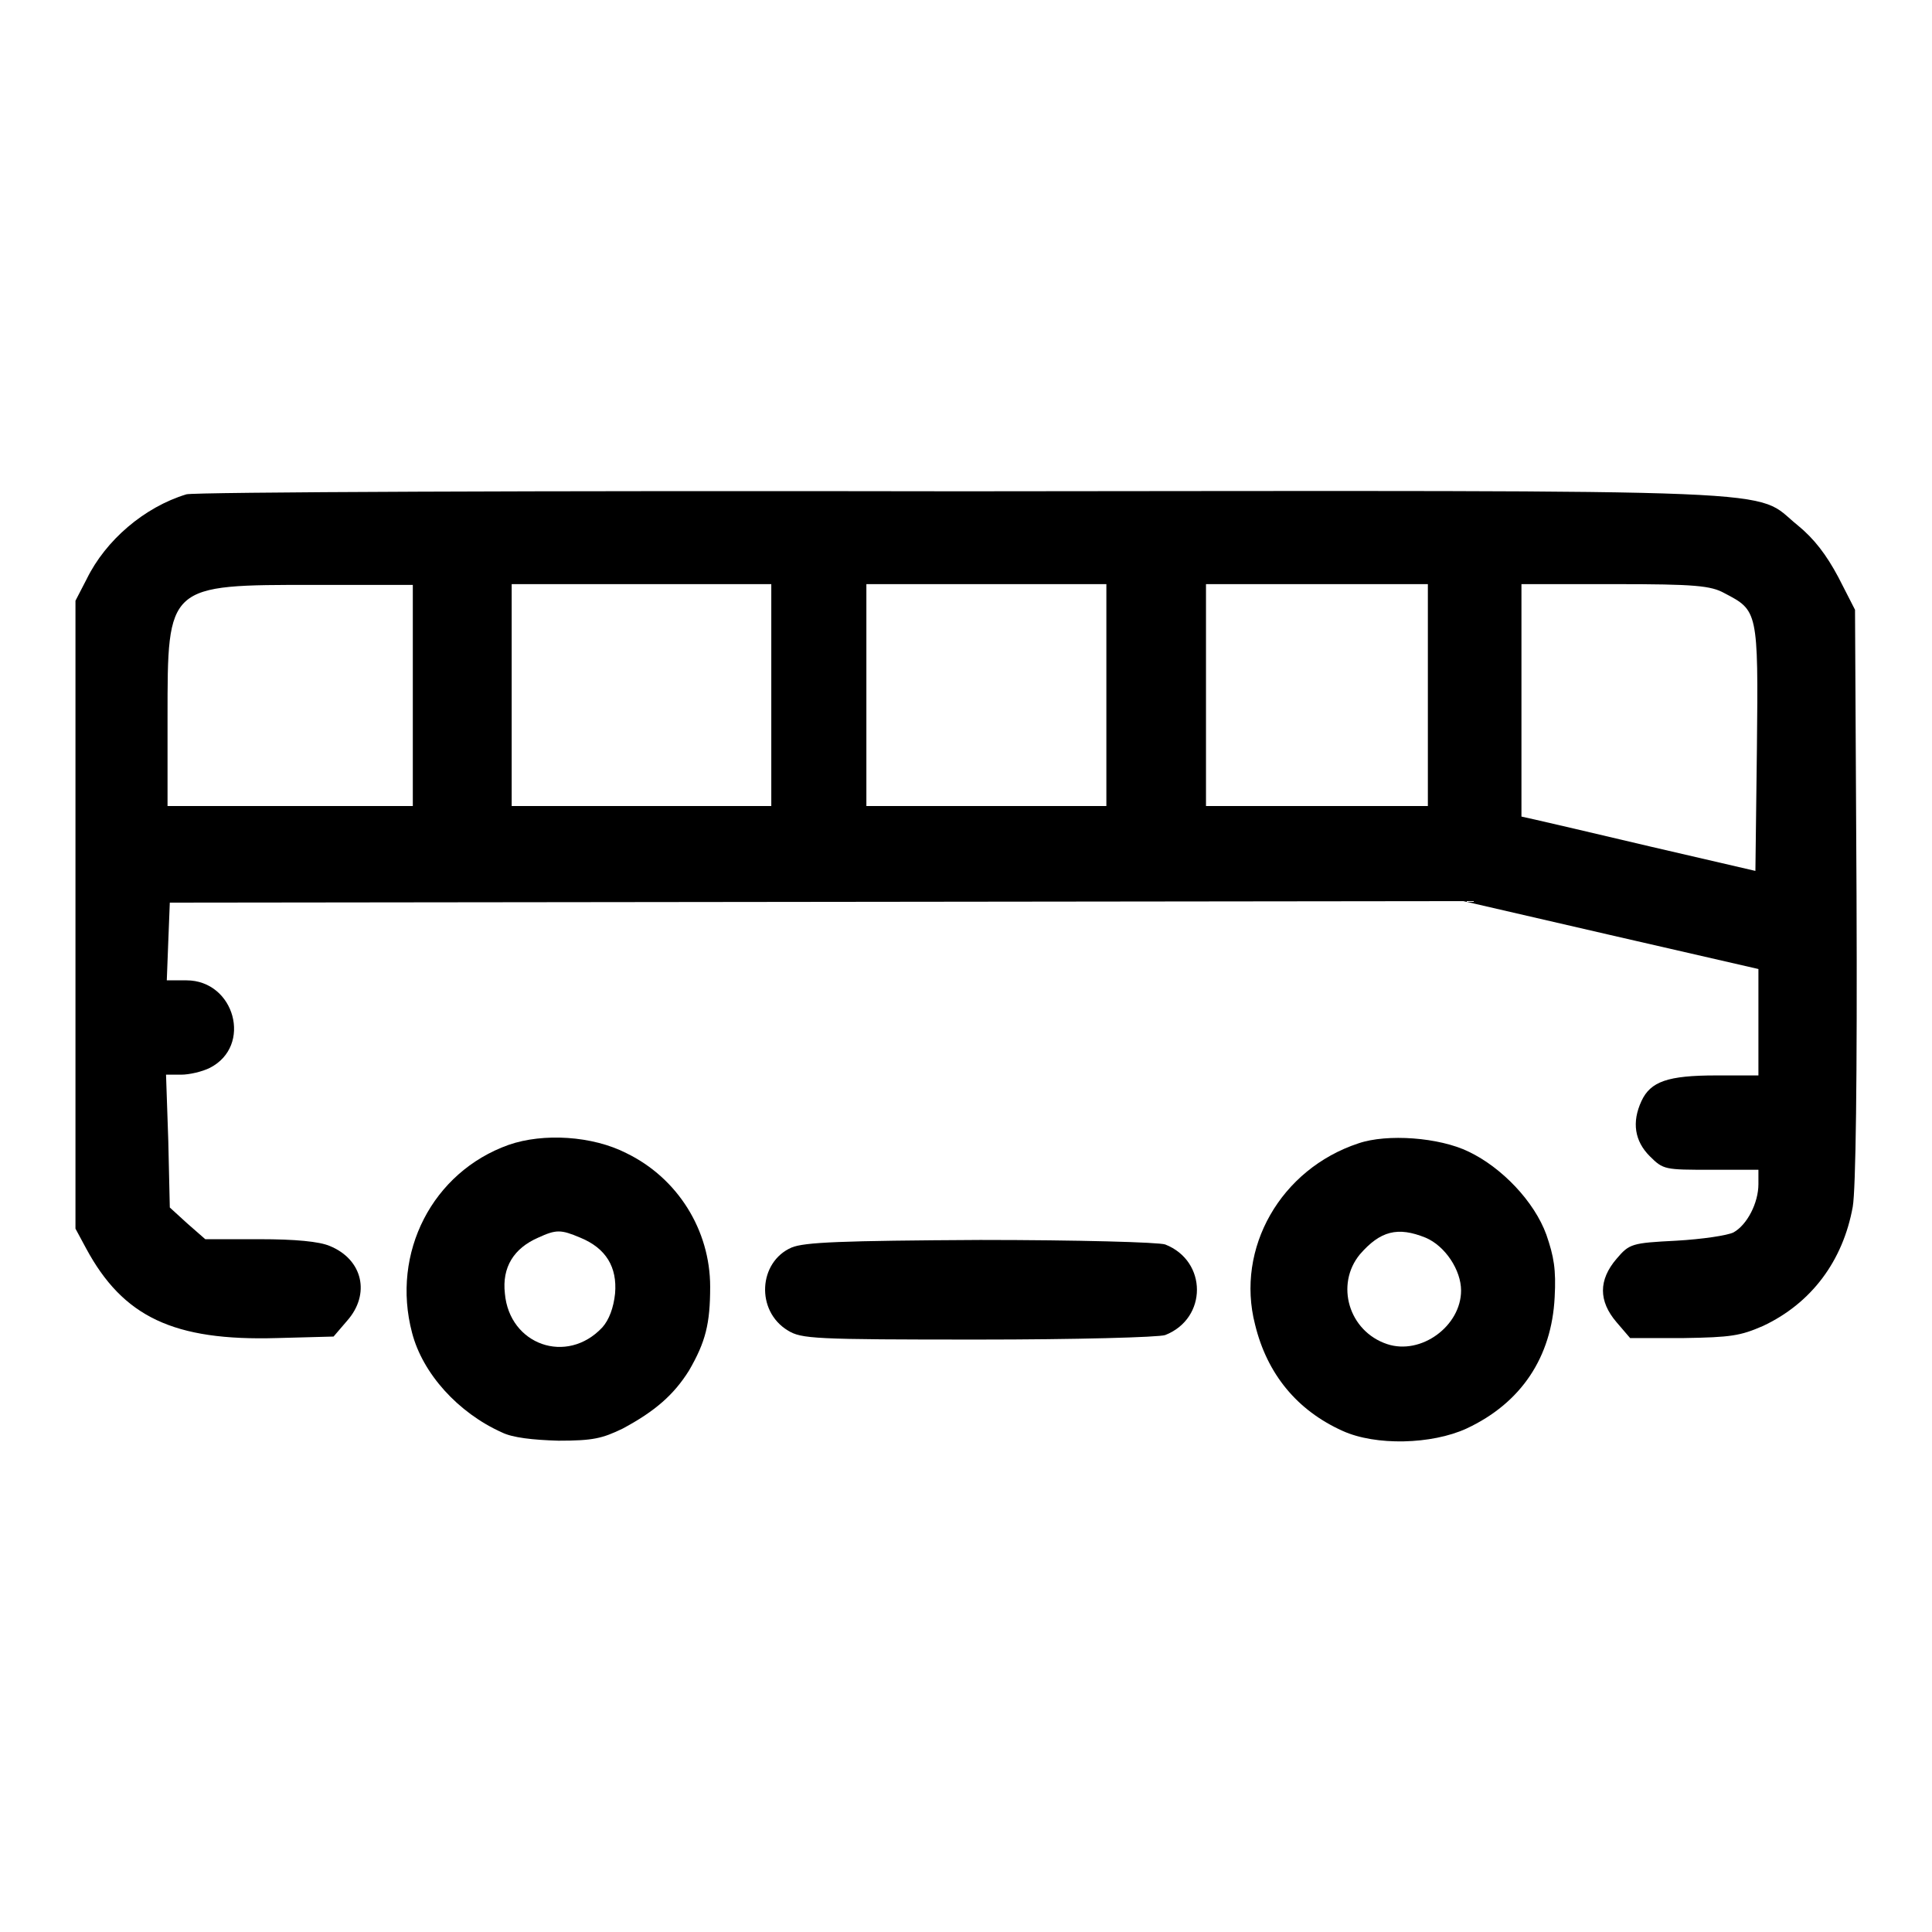 <?xml version="1.0" encoding="utf-8"?>
<!-- Svg Vector Icons : http://www.onlinewebfonts.com/icon -->
<!DOCTYPE svg PUBLIC "-//W3C//DTD SVG 1.1//EN" "http://www.w3.org/Graphics/SVG/1.1/DTD/svg11.dtd">
<svg version="1.1" xmlns="http://www.w3.org/2000/svg" xmlns:xlink="http://www.w3.org/1999/xlink" x="0px" y="0px" viewBox="0 0 256 256" enable-background="new 0 0 256 256" xml:space="preserve">
<g><g><g><path fill="#000000" d="M24.7,65.5c-5.6,1.7-10.7,6.1-13.2,11.2L10,79.6v41.6v41.6l1.4,2.6c4.9,9.1,11.6,12.3,25.3,11.9l7.5-0.2l1.8-2.1c3.1-3.5,2.1-8.1-2.3-9.9c-1.4-0.6-4.6-0.9-9.3-0.9h-7.2l-2.4-2.1l-2.3-2.1l-0.2-8.8l-0.3-8.8h2c1.1,0,2.8-0.4,3.8-0.9c5.7-2.9,3.3-11.6-3.1-11.6h-2.6l0.2-5.2l0.2-5.1l85.7-0.1l85.7-0.1l19.5,4.5l19.6,4.5v7v7.1h-5.6c-6.4,0-8.7,0.8-9.9,3.4c-1.3,2.8-0.9,5.3,1.1,7.3c1.8,1.8,2,1.8,8.1,1.8h6.3v1.9c0,2.5-1.5,5.4-3.3,6.4c-0.8,0.4-4.1,0.9-7.6,1.1c-5.9,0.3-6.2,0.4-7.9,2.4c-2.4,2.8-2.4,5.6,0,8.4l1.8,2.1h7.1c6.3-0.1,7.5-0.3,10.5-1.6c6.4-3,10.6-8.6,11.9-15.8c0.4-2.3,0.6-16.9,0.5-41.3l-0.2-37.8l-2.2-4.3c-1.6-3-3.2-5.1-5.4-6.9c-6.1-4.9,2.3-4.6-110.8-4.5C71.7,65,25.6,65.2,24.7,65.5z M54.7,92.1v14.7H38.5H22.2V95.1c0-17.7-0.1-17.6,19.6-17.6h12.9L54.7,92.1L54.7,92.1z M102.2,92.1v14.7H85H67.8V92.1V77.4H85h17.2V92.1z M146.6,92.1v14.7h-15.9h-15.9V92.1V77.4h15.9h15.9V92.1z M189.2,92.1v14.7h-14.7h-14.7V92.1V77.4h14.7h14.7V92.1z M228.5,78.6c4.4,2.3,4.5,2.3,4.3,20.5l-0.2,16.3l-13.8-3.2c-7.6-1.8-14.5-3.4-15.4-3.6l-1.8-0.4V92.8V77.4h12.4C224.6,77.4,226.7,77.6,228.5,78.6z"/><path fill="#000000" d="M67.4,151.7c-10.1,3.6-15.6,14.3-12.8,24.9c1.4,5.4,6.1,10.6,11.9,13.2c1.4,0.7,4.1,1,7.5,1.1c4.6,0,5.8-0.3,8.5-1.6c4.3-2.3,6.8-4.5,8.8-7.7c2.2-3.8,2.8-6.2,2.8-11.1c0-7.5-4.3-14.4-11.1-17.7C78.5,150.5,72,150.1,67.4,151.7z M76.9,164c3.4,1.4,4.9,3.9,4.6,7.4c-0.2,1.9-0.8,3.5-1.7,4.5c-4.7,5-12.3,2.3-12.9-4.5c-0.4-3.5,1.2-6,4.4-7.4C73.7,162.9,74.3,162.9,76.9,164z"/><path fill="#000000" d="M180,151.5c-10.3,3.4-16.3,13.9-13.7,24c1.6,6.6,5.6,11.4,11.6,14.1c4.4,2,11.8,1.8,16.4-0.3c7.3-3.4,11.3-9.5,11.7-17.4c0.2-3.7-0.1-5.4-1.1-8.3c-1.6-4.4-5.9-8.9-10.3-11C190.7,150.7,183.8,150.2,180,151.5z M188.9,164c2.6,1.1,4.7,4.3,4.7,7c0,4.7-5.3,8.6-9.8,7.1c-5.1-1.7-6.9-7.9-3.6-11.9C182.9,163.1,185.2,162.5,188.9,164z"/><path fill="#000000" d="M104.9,165.3c-4.4,1.9-4.8,8.4-0.5,11c1.8,1.1,3.4,1.2,25.2,1.2c12.9,0,24-0.3,24.8-0.6c5.6-2.2,5.6-9.8,0-12c-0.8-0.3-11.6-0.6-24.5-0.6C111.4,164.4,106.6,164.6,104.9,165.3z"/></g></g></g>
</svg>
